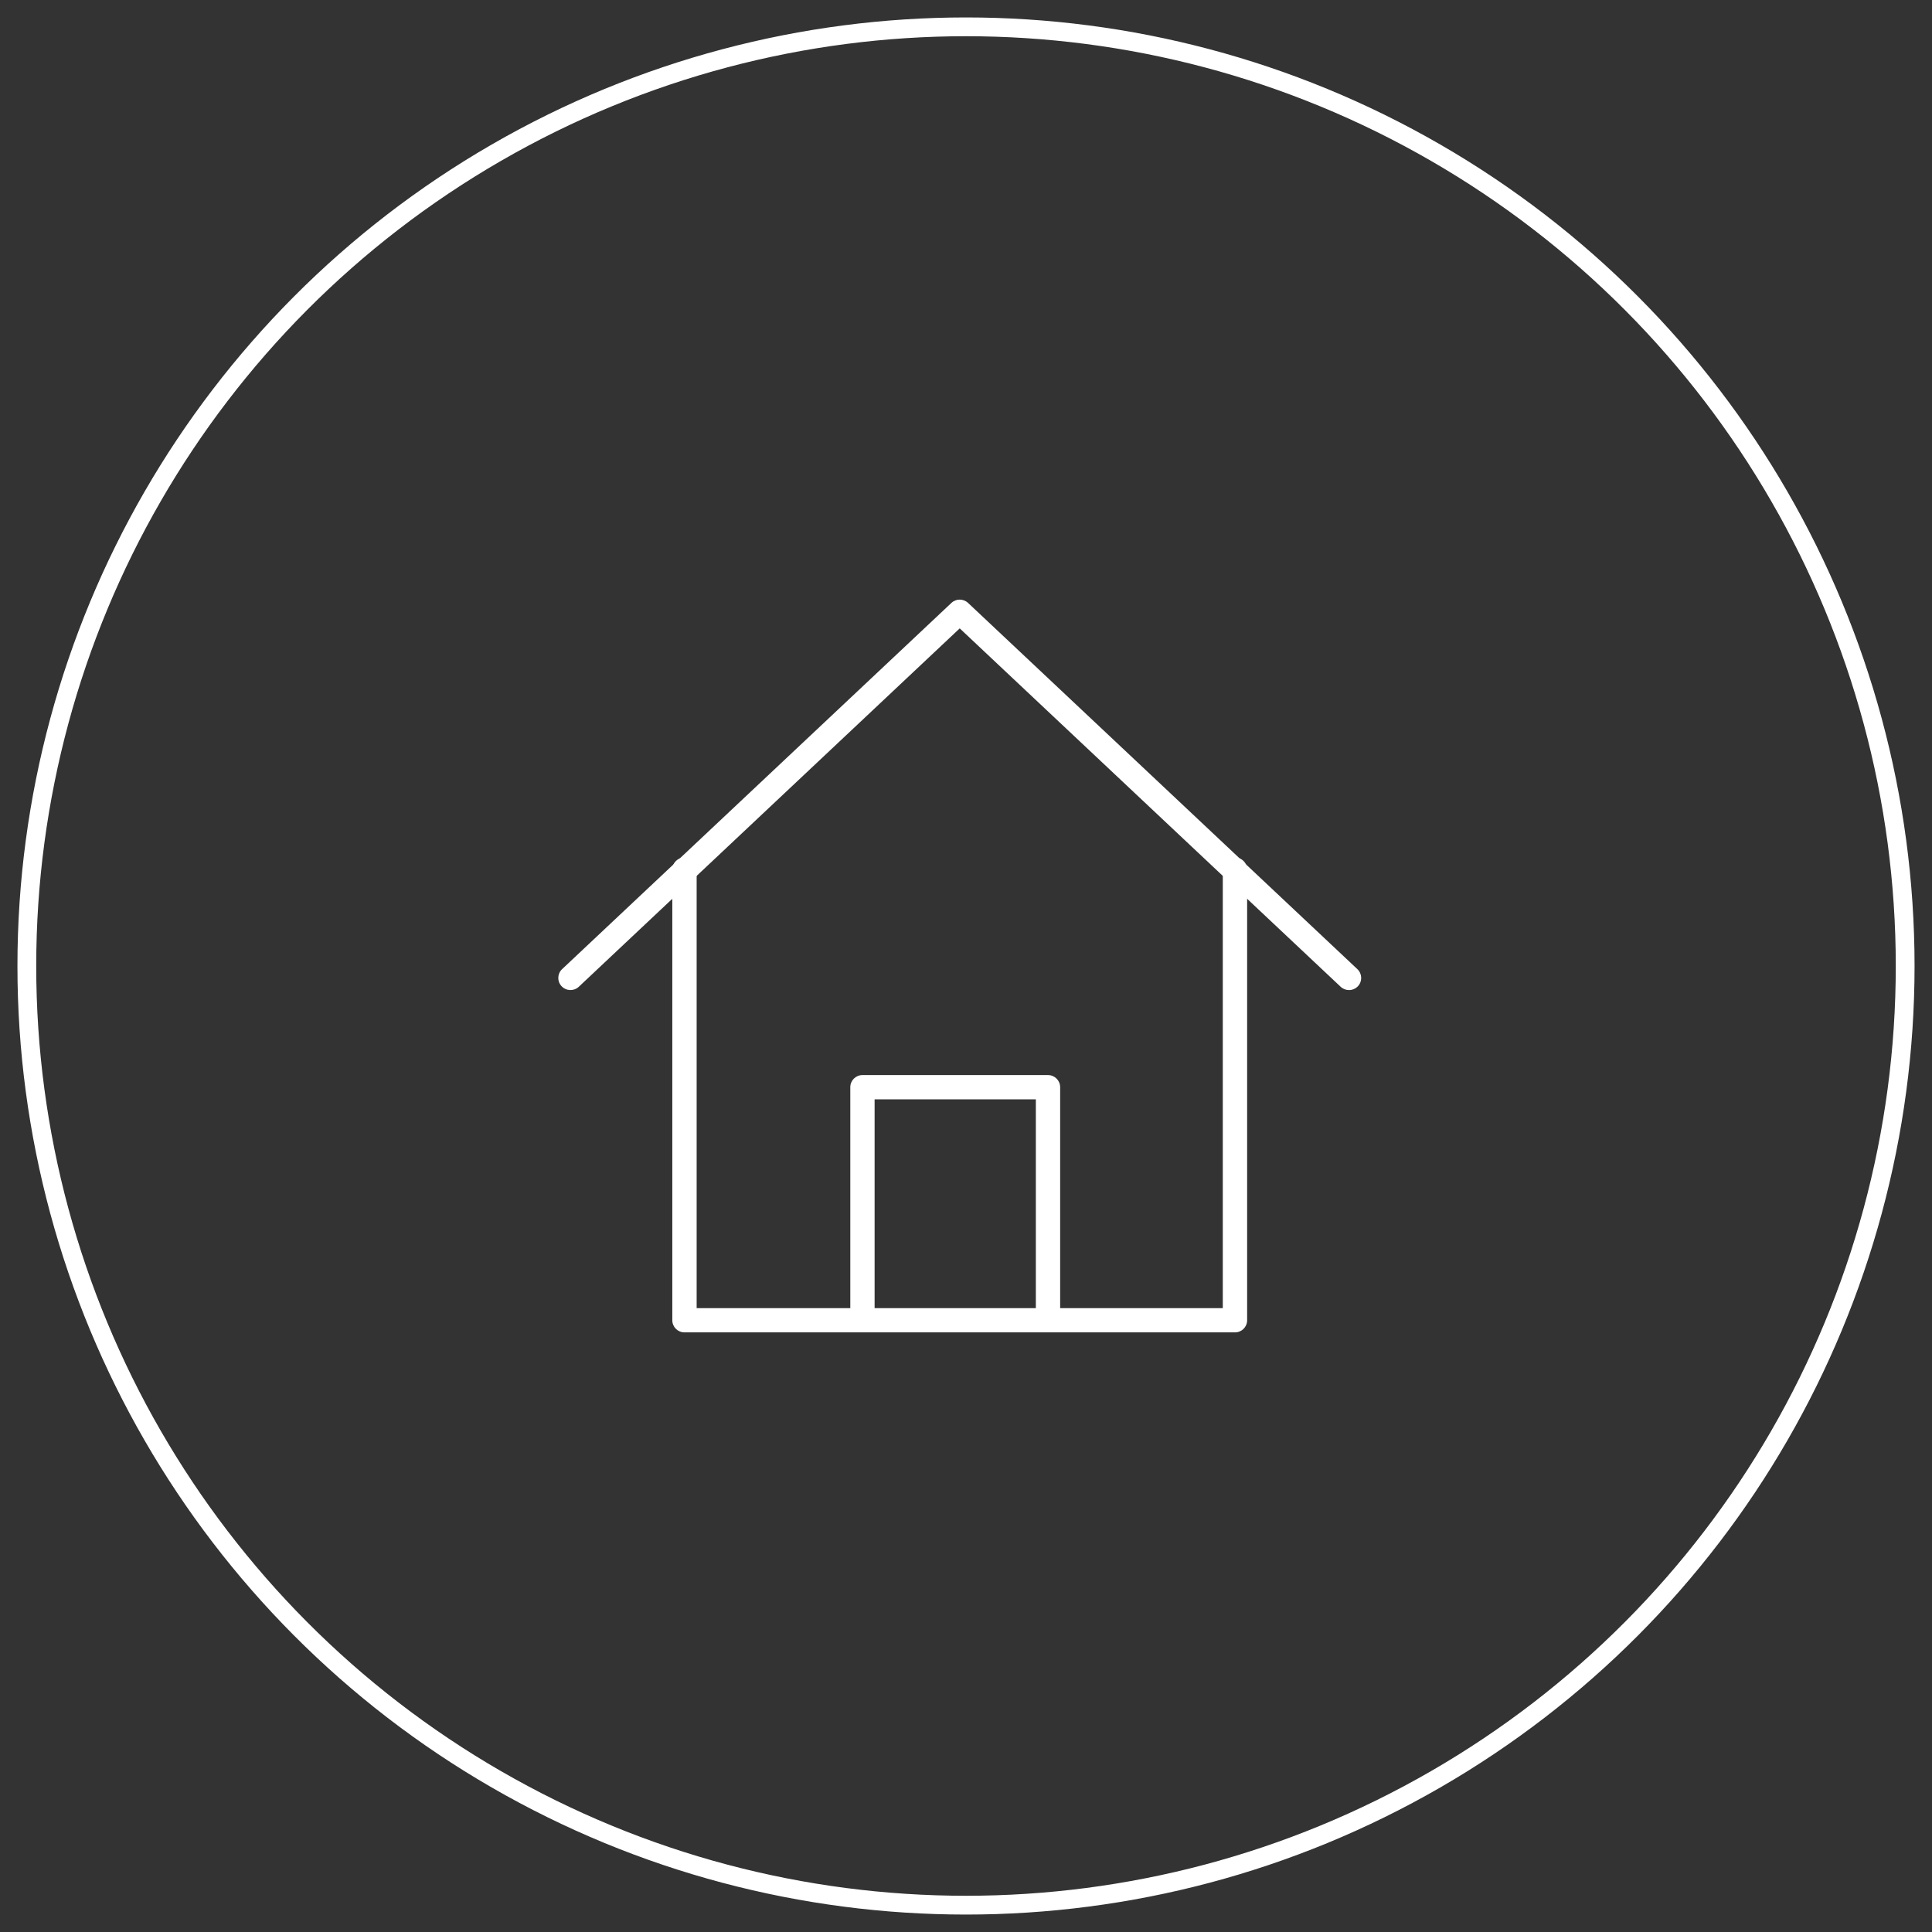 <?xml version="1.0" encoding="UTF-8" standalone="no"?>
<svg width="72px" height="72px" viewBox="0 0 72 72" version="1.1" xmlns="http://www.w3.org/2000/svg" xmlns:xlink="http://www.w3.org/1999/xlink">
    <rect x="0" y="0" width="72" height="72" fill="#333333" stroke="none"/>
    <!-- Generator: Sketch 41.1 (35376) - http://www.bohemiancoding.com/sketch -->
    <title>adress-icon</title>
    <desc>Created with Sketch.</desc>
    <defs></defs>
    <g id="Page-1" stroke="none" stroke-width="1" fill="none" fill-rule="evenodd">
        <g id="adress-icon" transform="translate(1, 1)">
            <g id="Group-9">
                <g id="Group-8" transform="translate(18.9, 21)" fill="#FFFFFF">
                    <path d="M26.124,27.654 L5.609,27.654 C5.358,27.654 5.155,27.452 5.155,27.202 L5.155,10.406 C5.155,10.157 5.358,9.954 5.609,9.954 C5.859,9.954 6.062,10.157 6.062,10.406 L6.062,26.751 L25.67,26.751 L25.67,10.406 C25.67,10.157 25.874,9.954 26.124,9.954 C26.374,9.954 26.577,10.157 26.577,10.406 L26.577,27.202 C26.577,27.453 26.374,27.654 26.124,27.654 Z" id="Shape"></path>
                    <path d="M19.155,27.635 L12.24,27.635 C11.99,27.635 11.787,27.433 11.787,27.183 L11.787,18.516 C11.787,18.267 11.99,18.065 12.24,18.065 C12.49,18.065 12.693,18.267 12.693,18.516 L12.693,26.732 L18.702,26.732 L18.702,18.516 C18.702,18.267 18.905,18.065 19.155,18.065 C19.405,18.065 19.608,18.267 19.608,18.516 L19.608,27.183 C19.608,27.434 19.405,27.635 19.155,27.635 Z" id="Shape" transform="translate(15.698, 22.85) rotate(-180) translate(-15.698, -22.85) "></path>
                    <path d="M30.373,14.897 C30.262,14.897 30.149,14.856 30.062,14.774 L15.866,1.418 L1.671,14.773 C1.489,14.945 1.201,14.936 1.03,14.755 C0.858,14.574 0.866,14.288 1.048,14.117 L15.555,0.47 C15.729,0.304 16.003,0.305 16.178,0.47 L30.685,14.117 C30.867,14.289 30.876,14.574 30.704,14.756 C30.614,14.849 30.494,14.897 30.373,14.897 Z" id="Shape"></path>
                </g>
                <circle id="Oval" stroke="#FFFFFF" stroke-width="0.7" cx="35" cy="35" r="35"></circle>
            </g>
        </g>
    </g>
</svg>